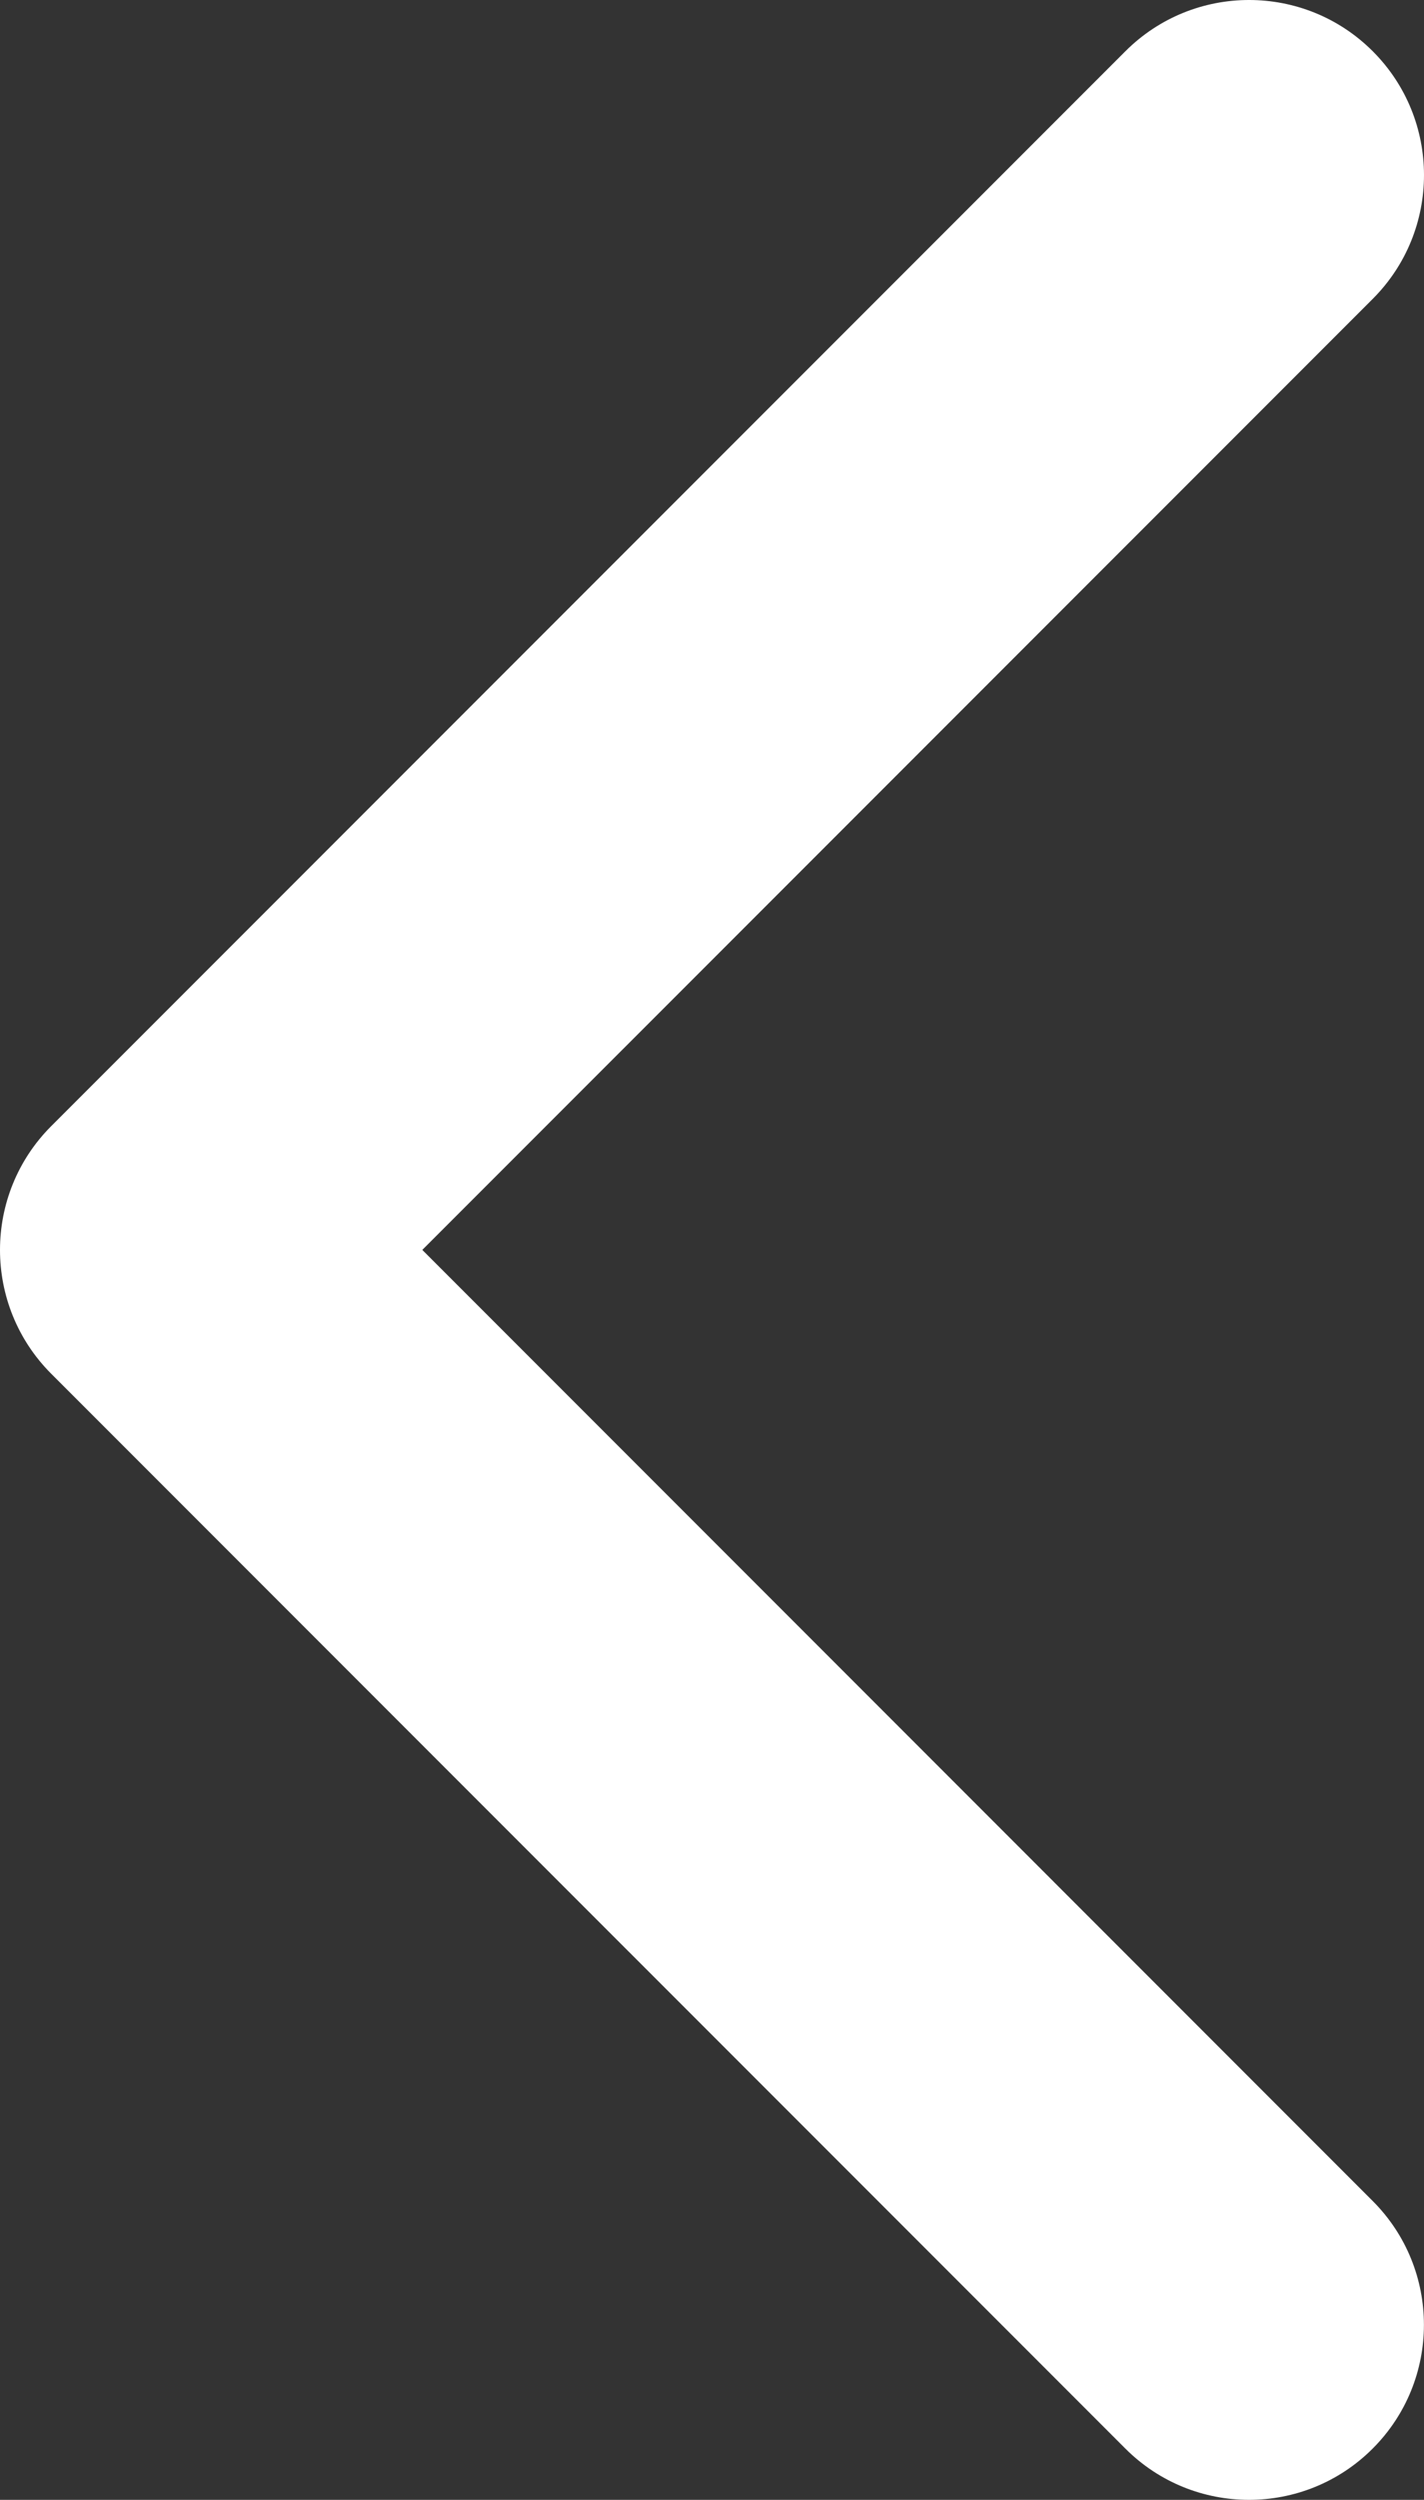 <?xml version="1.0" encoding="UTF-8"?> <svg xmlns="http://www.w3.org/2000/svg" viewBox="97.141 0.001 257.565 451.846"><rect x="97.141" y="0.001" width="257.565" height="451.846" fill="#333333" stroke="none"/> <path fill="#fff" d="M97.141 225.92c0-8.095 3.091-16.192 9.259-22.366L300.689 9.27c12.359-12.359 32.397-12.359 44.751 0 12.354 12.354 12.354 32.388 0 44.748L173.525 225.92l171.903 171.909c12.354 12.354 12.354 32.391 0 44.744-12.354 12.365-32.386 12.365-44.745 0l-194.29-194.281c-6.167-6.177-9.252-14.274-9.252-22.372z" data-original="#000000"></path> </svg> 